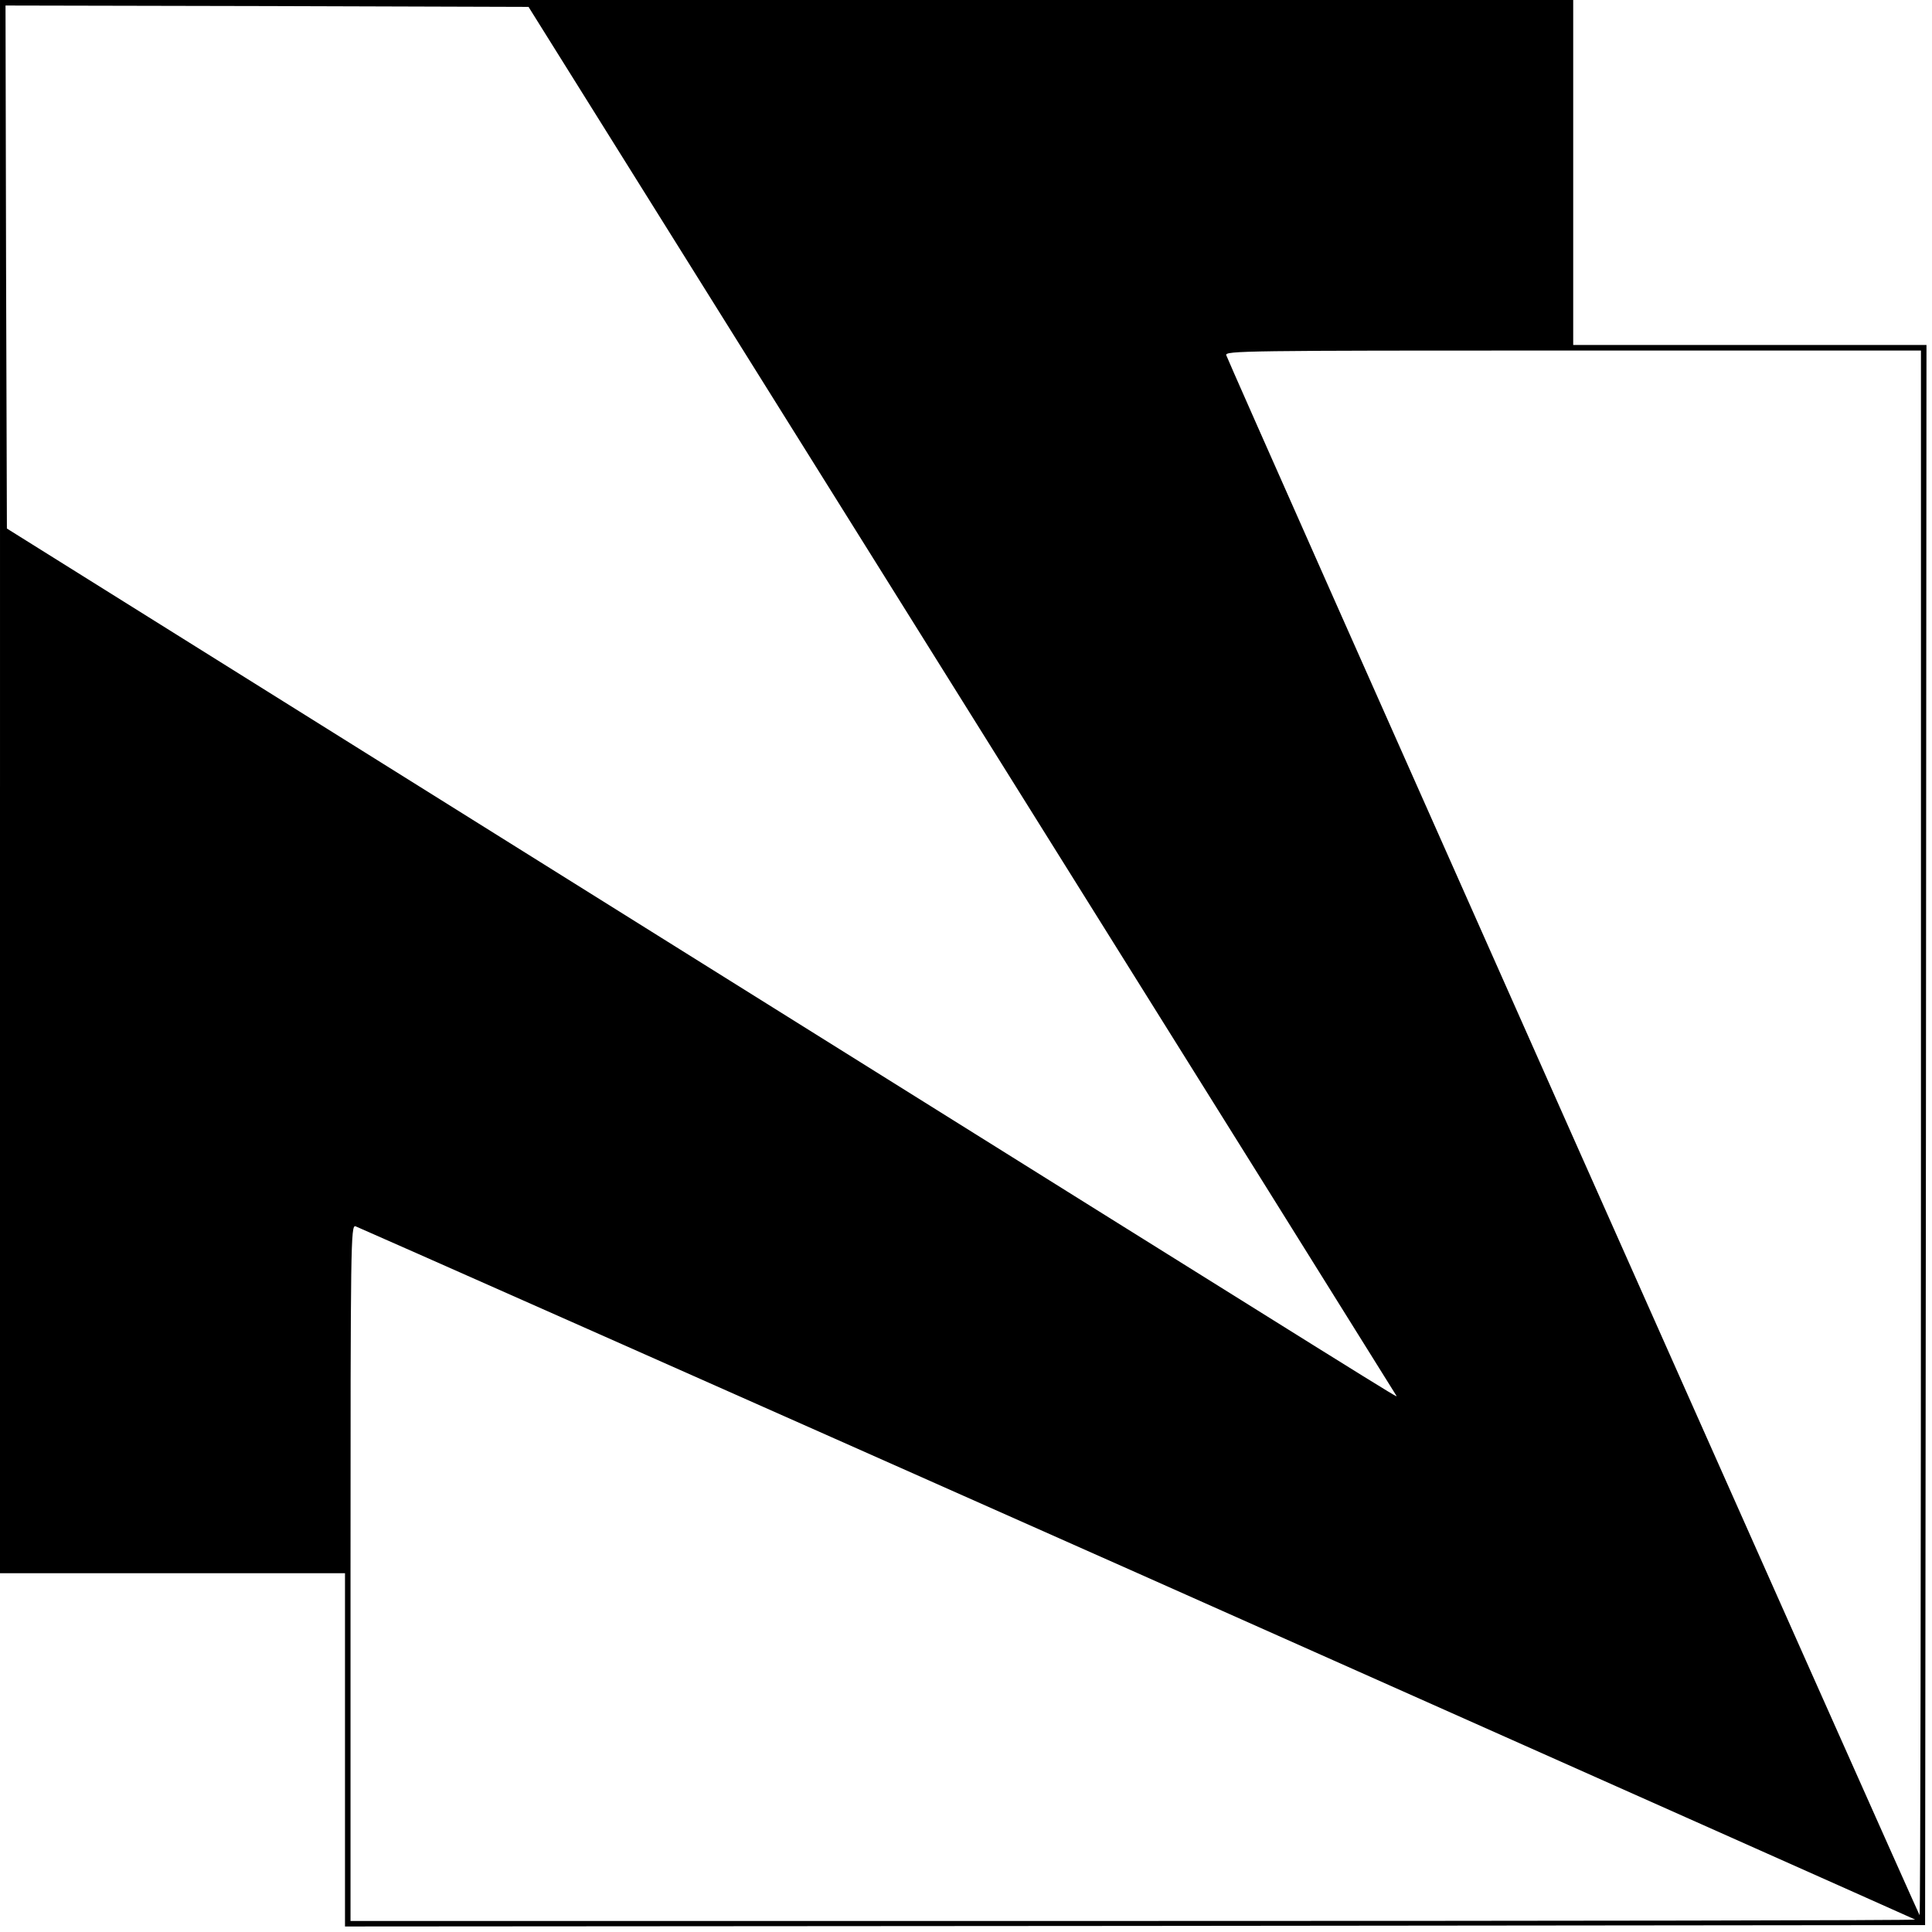 <?xml version="1.0" standalone="no"?>
<!DOCTYPE svg PUBLIC "-//W3C//DTD SVG 20010904//EN"
 "http://www.w3.org/TR/2001/REC-SVG-20010904/DTD/svg10.dtd">
<svg version="1.0" xmlns="http://www.w3.org/2000/svg"
 width="700pt" height="700pt" viewBox="0 0 700 700"
 preserveAspectRatio="xMidYMid meet">
<g transform="translate(0,700) scale(0.1,-0.1)"
fill="#000000" stroke="none">
<path d="M0 4150 l0 -2850 625 0 625 0 0 -640 0 -640 2863 2 2862 3 3 2863 2
2862 -640 0 -640 0 0 625 0 625 -2850 0 -2850 0 0 -2850z m3487 310 c865
-1383 1572 -2516 1573 -2518 0 -5 48 -35 -2545 1586 l-2490 1557 -3 948 -2
947 947 -2 948 -3 1572 -2515z m3473 -1567 c0 -1560 -2 -2834 -5 -2832 -6 7
-2506 5629 -2512 5652 -5 16 59 17 1256 17 l1261 0 0 -2837z m-2840 -1592
c1547 -689 2816 -1254 2819 -1256 2 -3 -1272 -5 -2832 -5 l-2837 0 0 1261 c0
1197 1 1261 18 1256 9 -3 1284 -568 2832 -1256z"/>
</g>
</svg>
